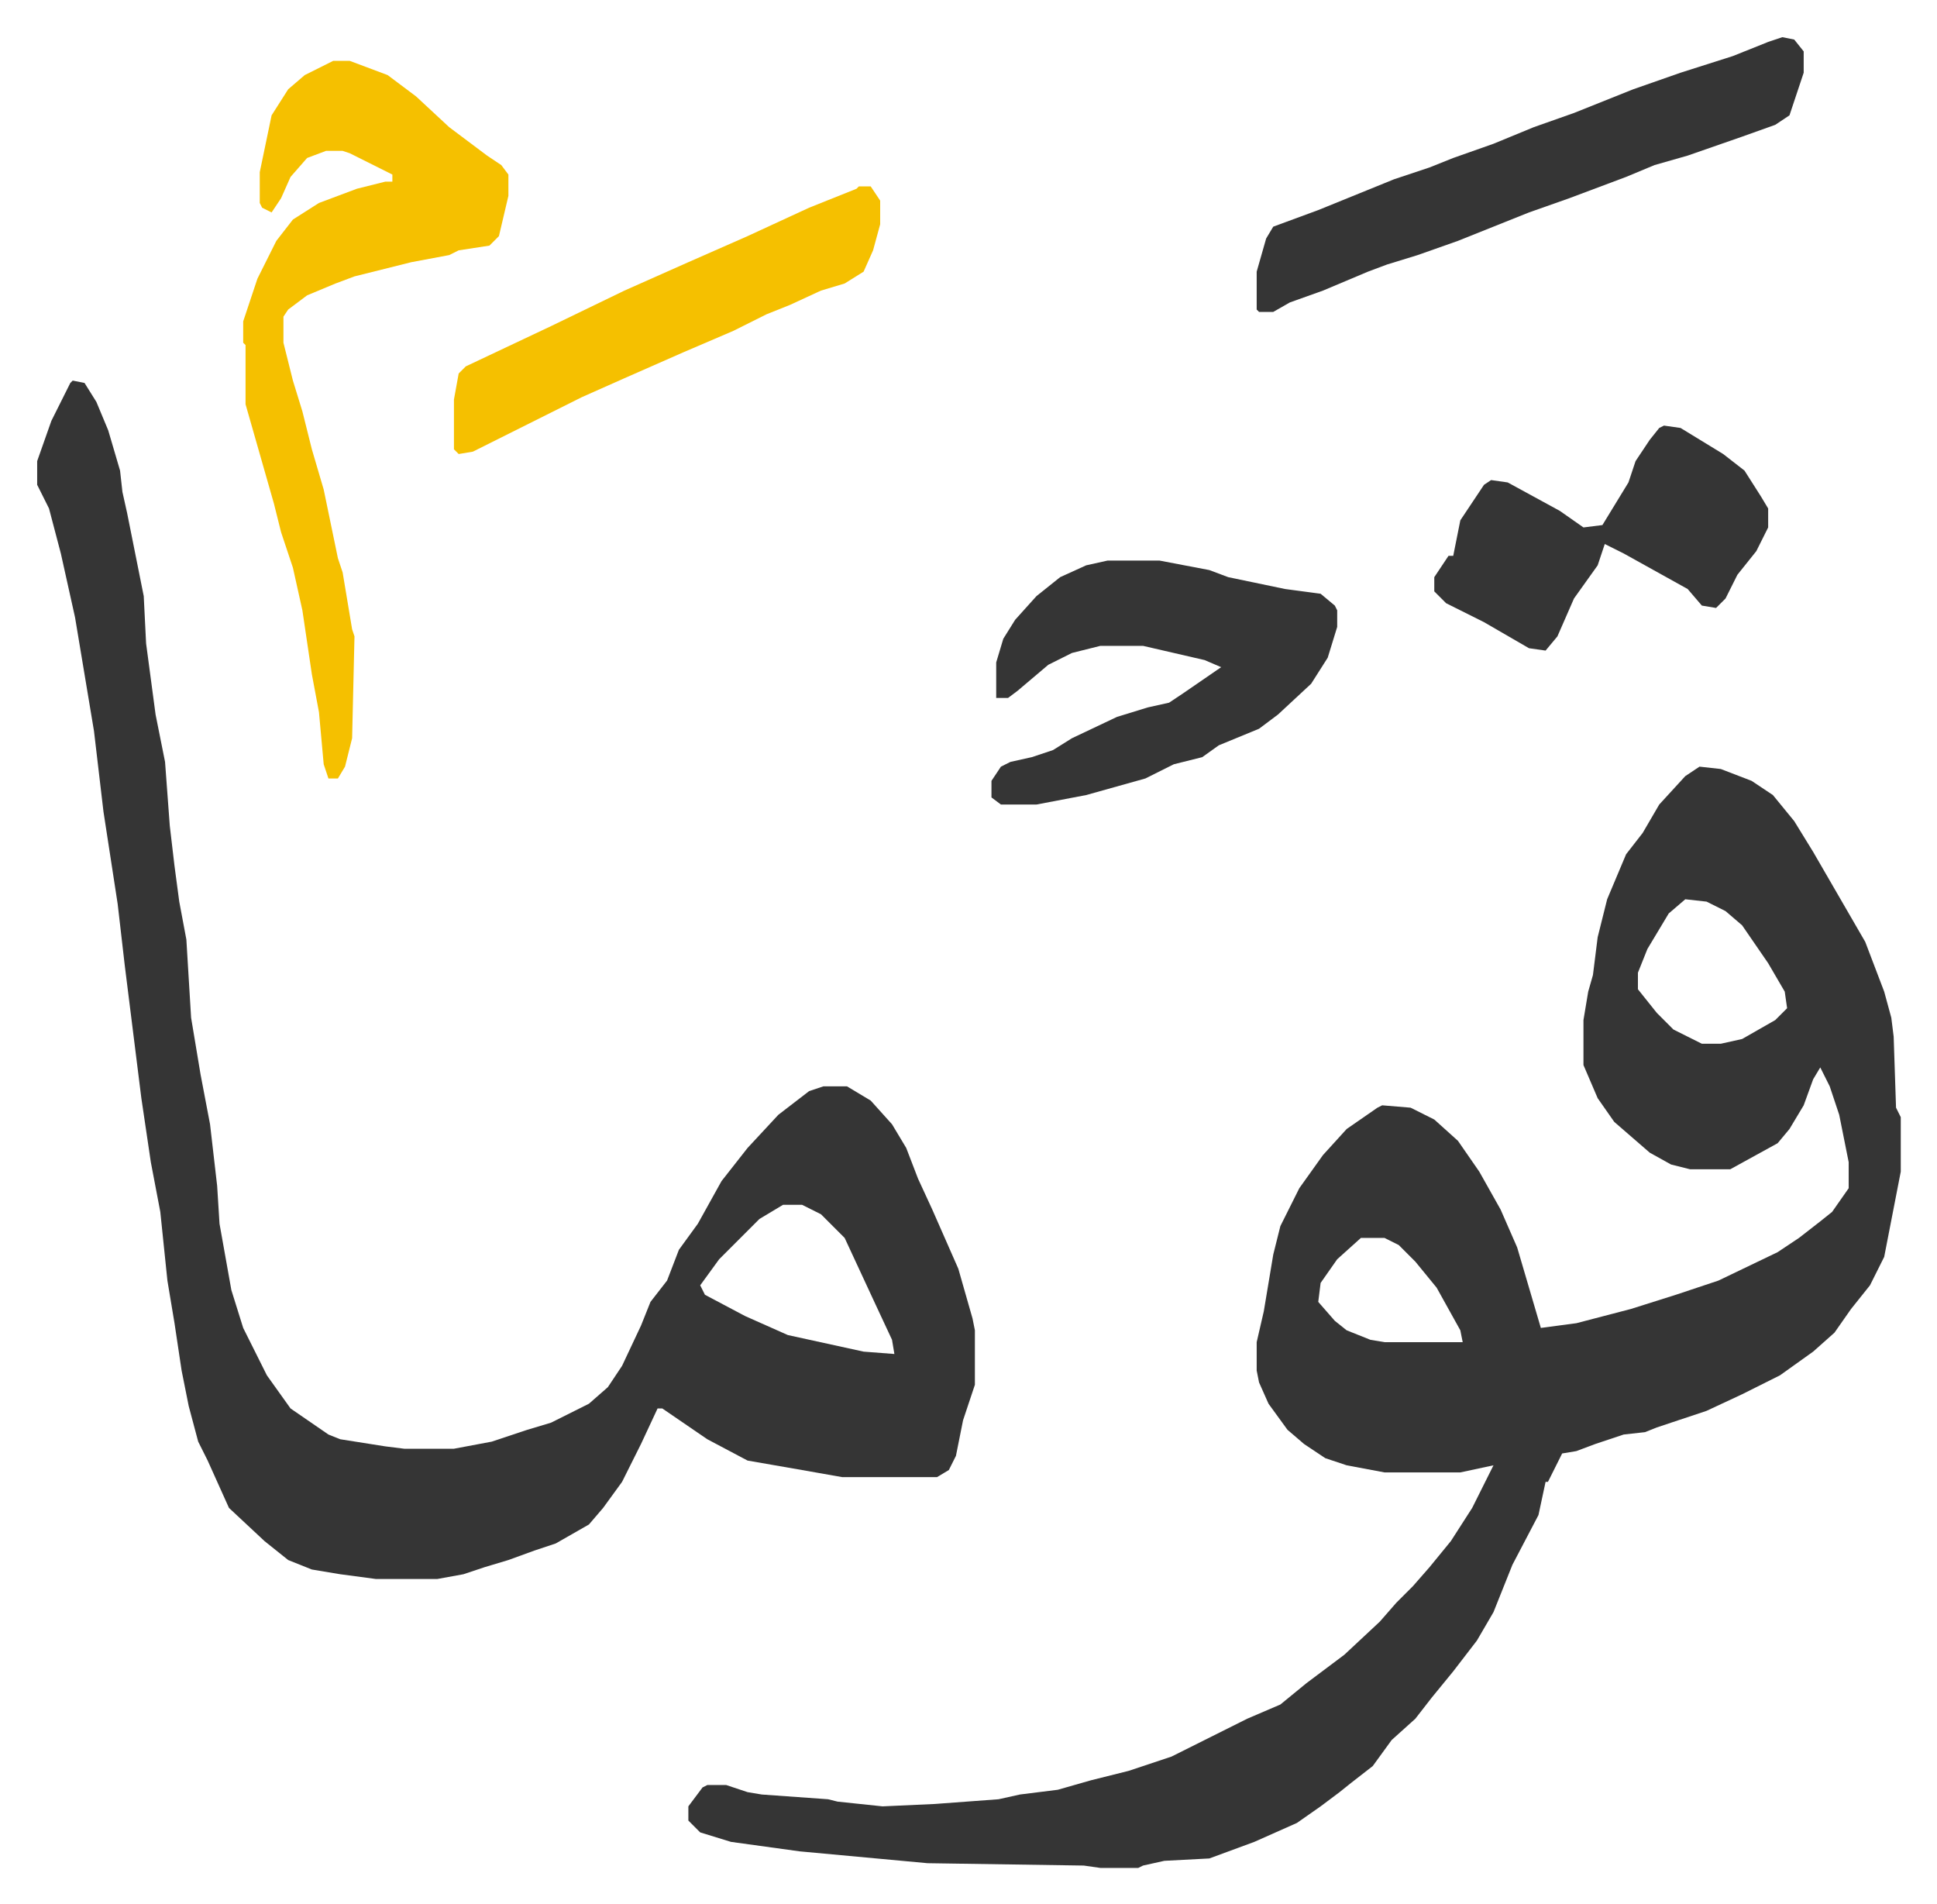 <svg xmlns="http://www.w3.org/2000/svg" viewBox="-15.7 319.3 818 804">
    <path fill="#353535" id="rule_normal" d="m702 643 9 1 13 5 9 6 9 11 8 13 11 19 11 19 8 21 3 11 1 8 1 30 2 4v23l-7 36-6 12-8 10-7 10-9 8-14 10-16 8-15 7-21 7-5 2-9 1-12 4-8 3-6 1-6 12h-1l-3 14-11 21-8 20-7 12-10 13-9 11-7 9-10 9-8 11-9 7-5 4-8 6-10 7-18 8-19 7-19 1-9 2-2 1h-16l-7-1-66-1-54-5-29-4-13-4-5-5v-6l6-8 2-1h8l9 3 6 1 28 2 4 1 19 2 22-1 27-2 9-2 16-2 14-4 16-4 18-6 32-16 14-6 11-9 16-12 15-14 7-8 7-7 7-8 9-11 9-14 6-12 3-6-14 3h-32l-16-3-9-3-9-6-7-6-8-11-4-9-1-5v-12l3-13 4-24 3-12 8-16 10-14 10-11 13-9 2-1 12 1 10 5 10 9 9 13 9 16 7 16 5 17 5 17 15-2 23-6 19-6 18-6 25-12 9-6 9-7 5-4 7-10v-11l-4-20-4-12-4-8-3 5-4 11-6 10-5 6-20 11h-17l-8-2-9-5-15-13-7-10-6-14v-19l2-12 2-7 2-16 4-16 8-19 7-9 7-12 11-12zm-6 56-7 6-9 15-4 10v7l8 10 7 7 12 6h8l9-2 14-8 5-5-1-7-7-12-11-16-7-6-8-4zM559 842l-10 9-7 10-1 8 7 8 5 4 10 4 6 1h33l-1-5-10-18-9-11-7-7-6-3zM15 480l5 1 5 8 5 12 5 17 1 9 2 9 7 35 1 20 4 30 4 20 2 27 2 17 2 15 3 16 2 33 4 24 4 21 3 26 1 16 5 28 5 16 10 20 10 14 16 11 5 2 19 3 8 1h21l16-3 15-5 10-3 16-8 8-7 6-9 8-17 4-10 7-9 5-13 8-11 10-18 11-14 13-14 13-10 6-2h10l10 6 9 10 6 10 5 13 6 13 11 25 6 21 1 5v23l-5 15-3 15-3 6-5 3h-40l-17-3-23-4-17-9-19-13h-2l-7 15-8 16-8 11-6 7-14 8-9 3-11 4-10 3-9 3-11 2h-26l-15-2-12-2-10-4-10-8-15-14-9-20-4-8-4-15-3-15-3-20-3-18-3-29-4-21-4-27-7-56-3-26-6-39-4-34-8-48-6-27-5-19-5-10v-10l6-17 8-16zm300 348-10 6-17 17-8 11 2 4 17 9 18 8 32 7 13 1-1-6-7-15-13-28-10-10-8-4z"/>
    <path fill="#f5c000" id="rule_iqlab" d="M125 345h7l16 6 12 9 14 13 16 12 6 4 3 4v9l-4 17-4 4-13 2-4 2-16 3-24 6-8 3-12 5-8 6-2 3v11l4 16 4 13 4 16 5 17 6 29 2 6 4 24 1 3-1 43-3 12-3 5h-4l-2-6-2-22-3-16-4-27-4-18-5-15-3-12-8-28-4-14v-25l-1-1v-9l6-18 8-16 7-9 11-7 16-6 12-3h3v-3l-4-2-14-7-3-1h-7l-8 3-7 8-4 9-4 6-4-2-1-2v-13l5-24 7-11 7-6z"/>
    <path fill="#353535" id="rule_normal" d="M452 556h22l21 4 8 3 24 5 15 2 6 5 1 2v7l-4 13-7 11-14 13-8 6-17 7-7 5-12 3-12 6-25 7-21 4h-15l-4-3v-7l4-6 4-2 9-2 9-3 8-5 19-9 13-4 9-2 6-4 16-11-7-3-26-6h-18l-12 3-10 5-13 11-4 3h-5v-15l3-10 5-8 9-10 10-8 11-5zm285-221 5 1 4 5v9l-3 9-3 9-6 4-14 5-23 8-14 4-12 5-24 9-17 6-10 4-20 8-17 6-13 4-8 3-19 8-14 5-7 4h-6l-1-1v-16l4-14 3-5 19-7 32-13 15-5 10-4 17-6 17-7 17-6 25-10 20-7 22-7 15-6zm-50 164 7 1 18 11 9 7 7 11 3 5v8l-5 10-8 10-5 10-4 4-6-1-6-7-27-15-8-4-3 9-10 14-7 16-5 6-7-1-19-11-16-8-5-5v-6l6-9h2l3-15 10-15 3-2 7 1 22 12 10 7 8-1 11-18 3-9 6-9 4-5z"/>
    <path fill="#f5c000" id="rule_iqlab" d="M347 398h5l4 6v10l-3 11-4 9-8 5-10 3-13 6-10 4-14 7-21 9-25 11-18 8-30 15-16 8-6 1-2-2v-21l2-11 3-3 36-17 31-15 27-12 25-11 26-12 20-8z"/>
</svg>
